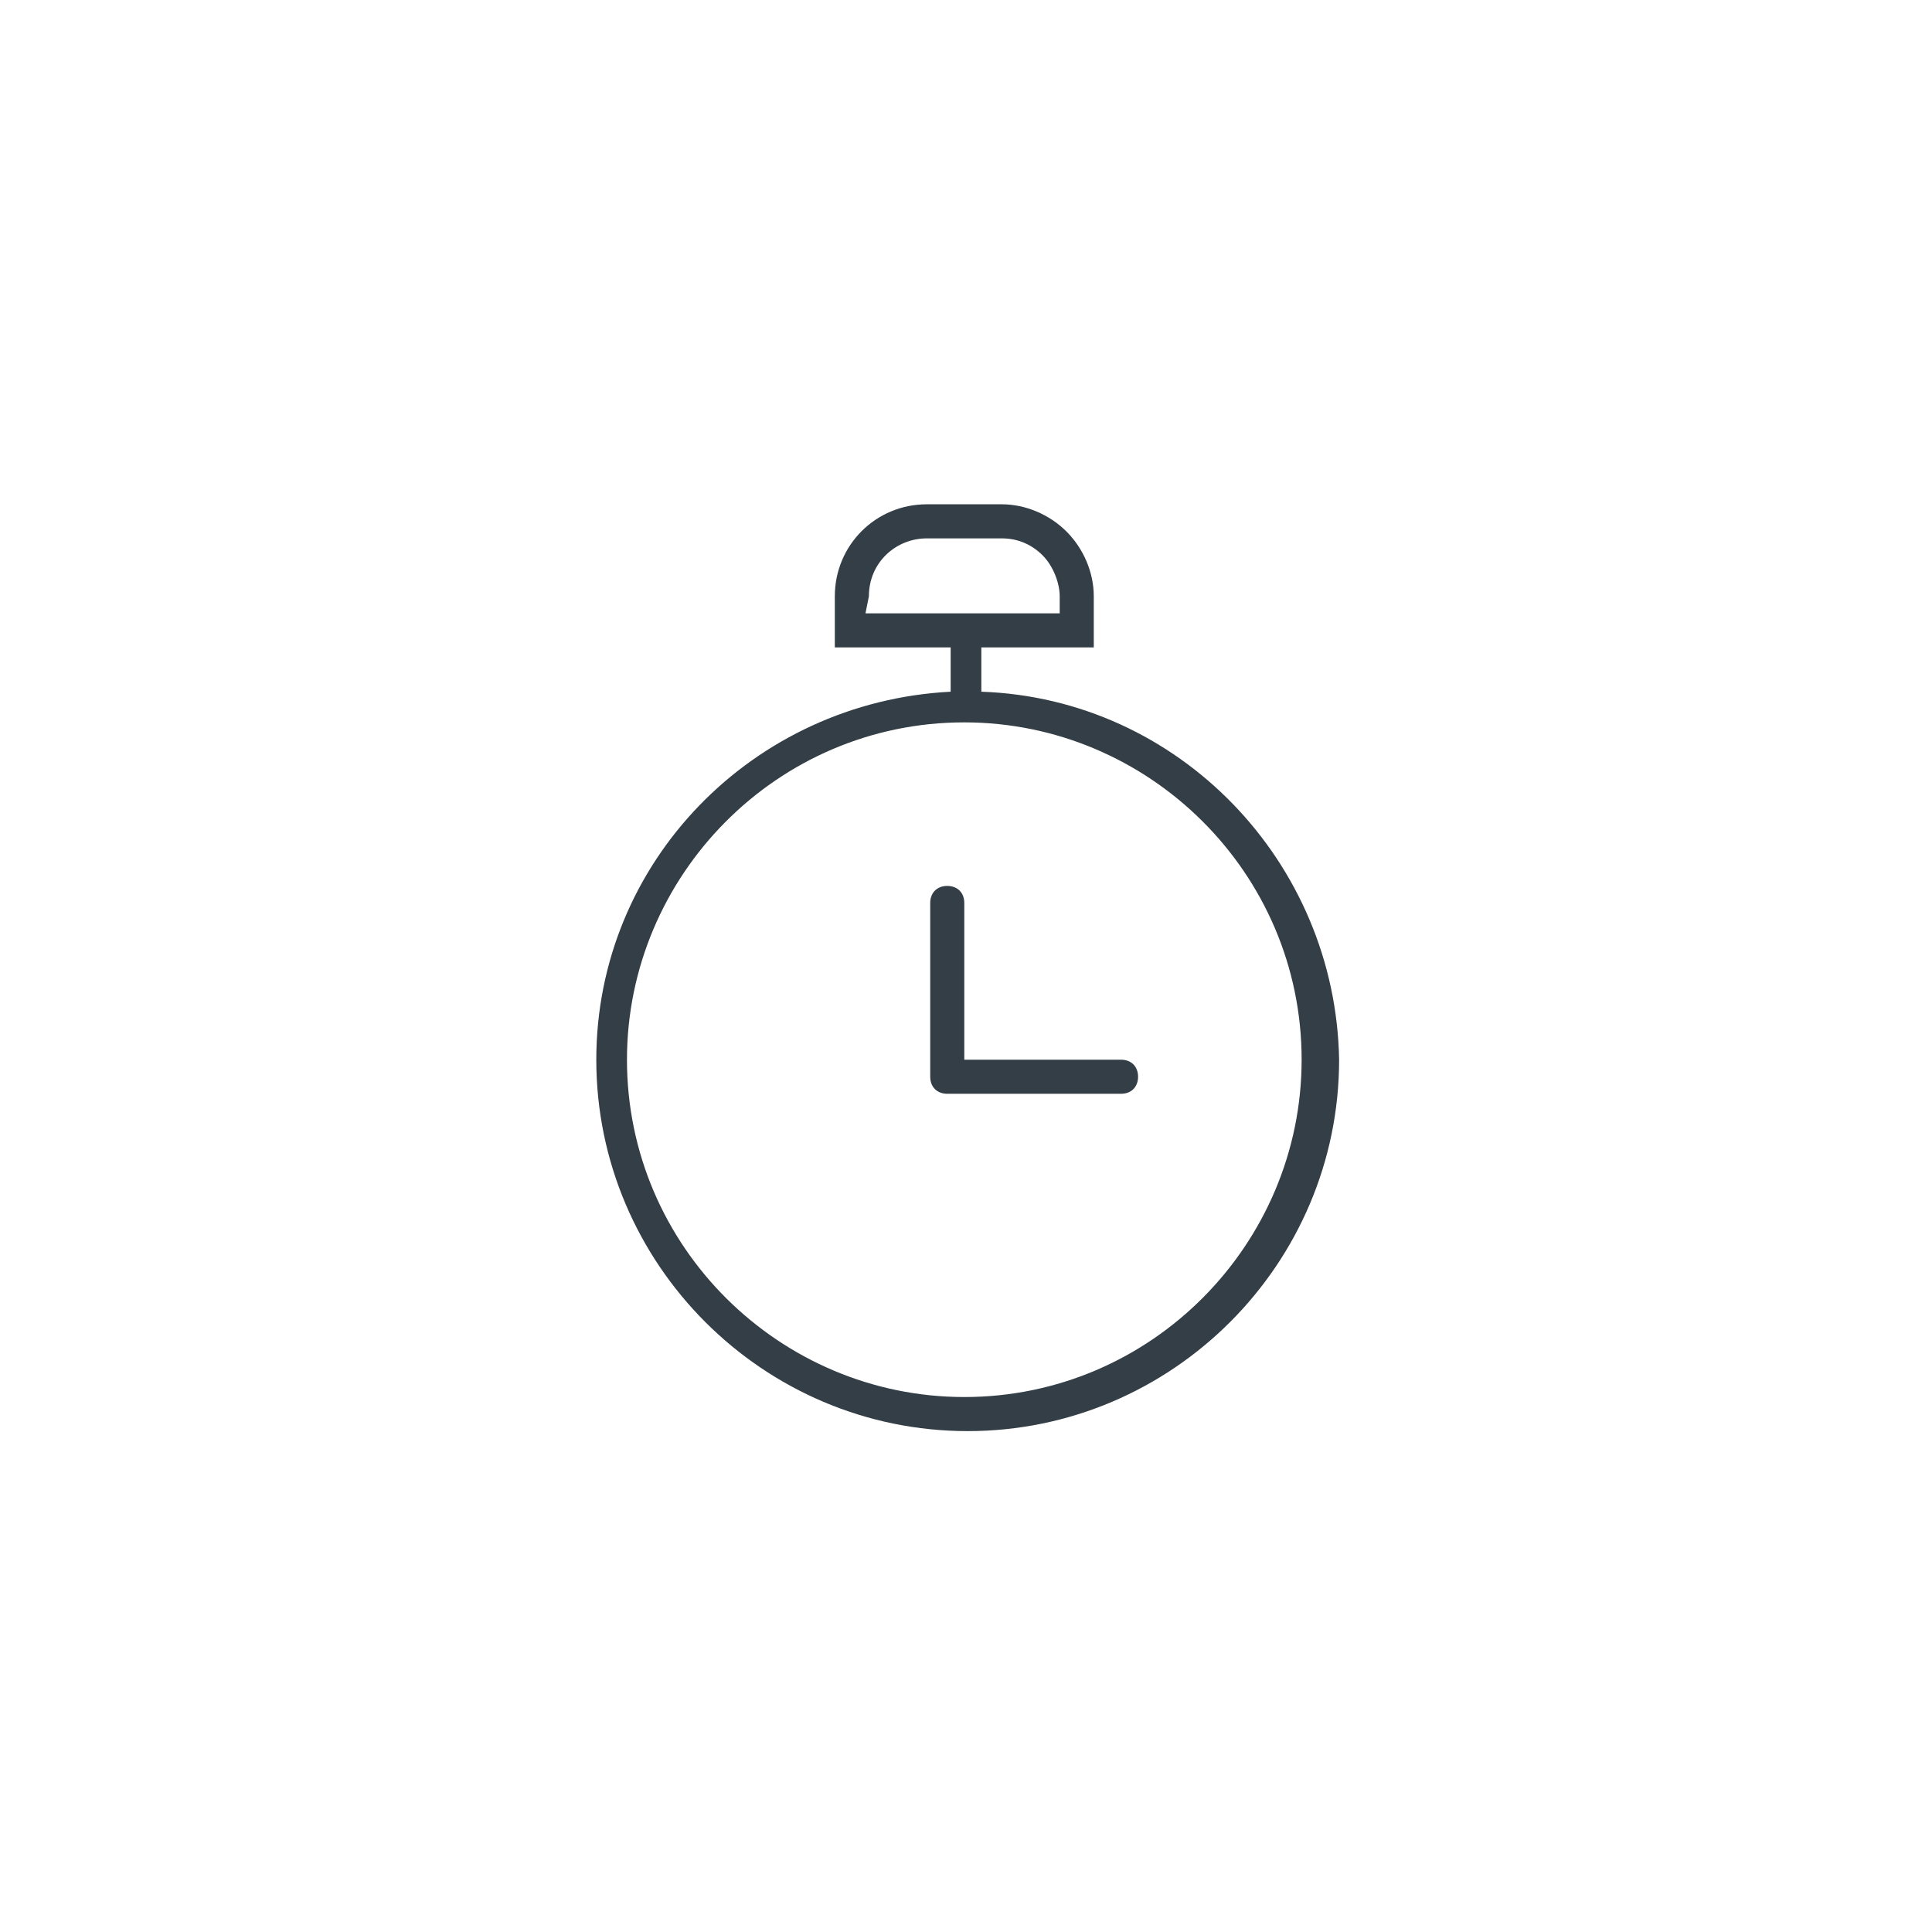 <?xml version="1.0" encoding="utf-8"?>
<!-- Generator: Adobe Illustrator 22.0.1, SVG Export Plug-In . SVG Version: 6.00 Build 0)  -->
<svg version="1.1" id="Calque_1" xmlns="http://www.w3.org/2000/svg" xmlns:xlink="http://www.w3.org/1999/xlink" x="0px" y="0px"
	 viewBox="0 0 56.7 56.7" style="enable-background:new 0 0 56.7 56.7;" xml:space="preserve">
<style type="text/css">
	.st0{fill:#333E46;}
</style>
<g id="fabrication_rapide_1_">
	<g>
		<path class="st0" d="M28.8,20.3V19h3.3v-1.5c0-0.7-0.3-1.4-0.8-1.9s-1.2-0.8-1.9-0.8h-2.2c-1.5,0-2.7,1.2-2.7,2.7V19h3.4v1.3
			c-5.8,0.3-10.4,5-10.4,10.8c0,6,4.9,10.9,10.9,10.9s10.9-4.9,10.9-10.9C39.2,25.3,34.6,20.5,28.8,20.3z M25.5,17.5
			c0-1,0.8-1.7,1.7-1.7h2.2c0.5,0,0.9,0.2,1.2,0.5s0.5,0.8,0.5,1.2V18h-5.7L25.5,17.5L25.5,17.5z M28.3,41c-5.4,0-9.9-4.4-9.9-9.9
			c0-5.4,4.4-9.9,9.9-9.9c5.4,0,9.9,4.4,9.9,9.9C38.2,36.5,33.8,41,28.3,41z"/>
		<path class="st0" d="M32.9,31.1h-4.6v-4.6c0-0.3-0.2-0.5-0.5-0.5s-0.5,0.2-0.5,0.5v5.1c0,0.3,0.2,0.5,0.5,0.5h5.1
			c0.3,0,0.5-0.2,0.5-0.5S33.2,31.1,32.9,31.1z"/>
	</g>
</g>
</svg>
